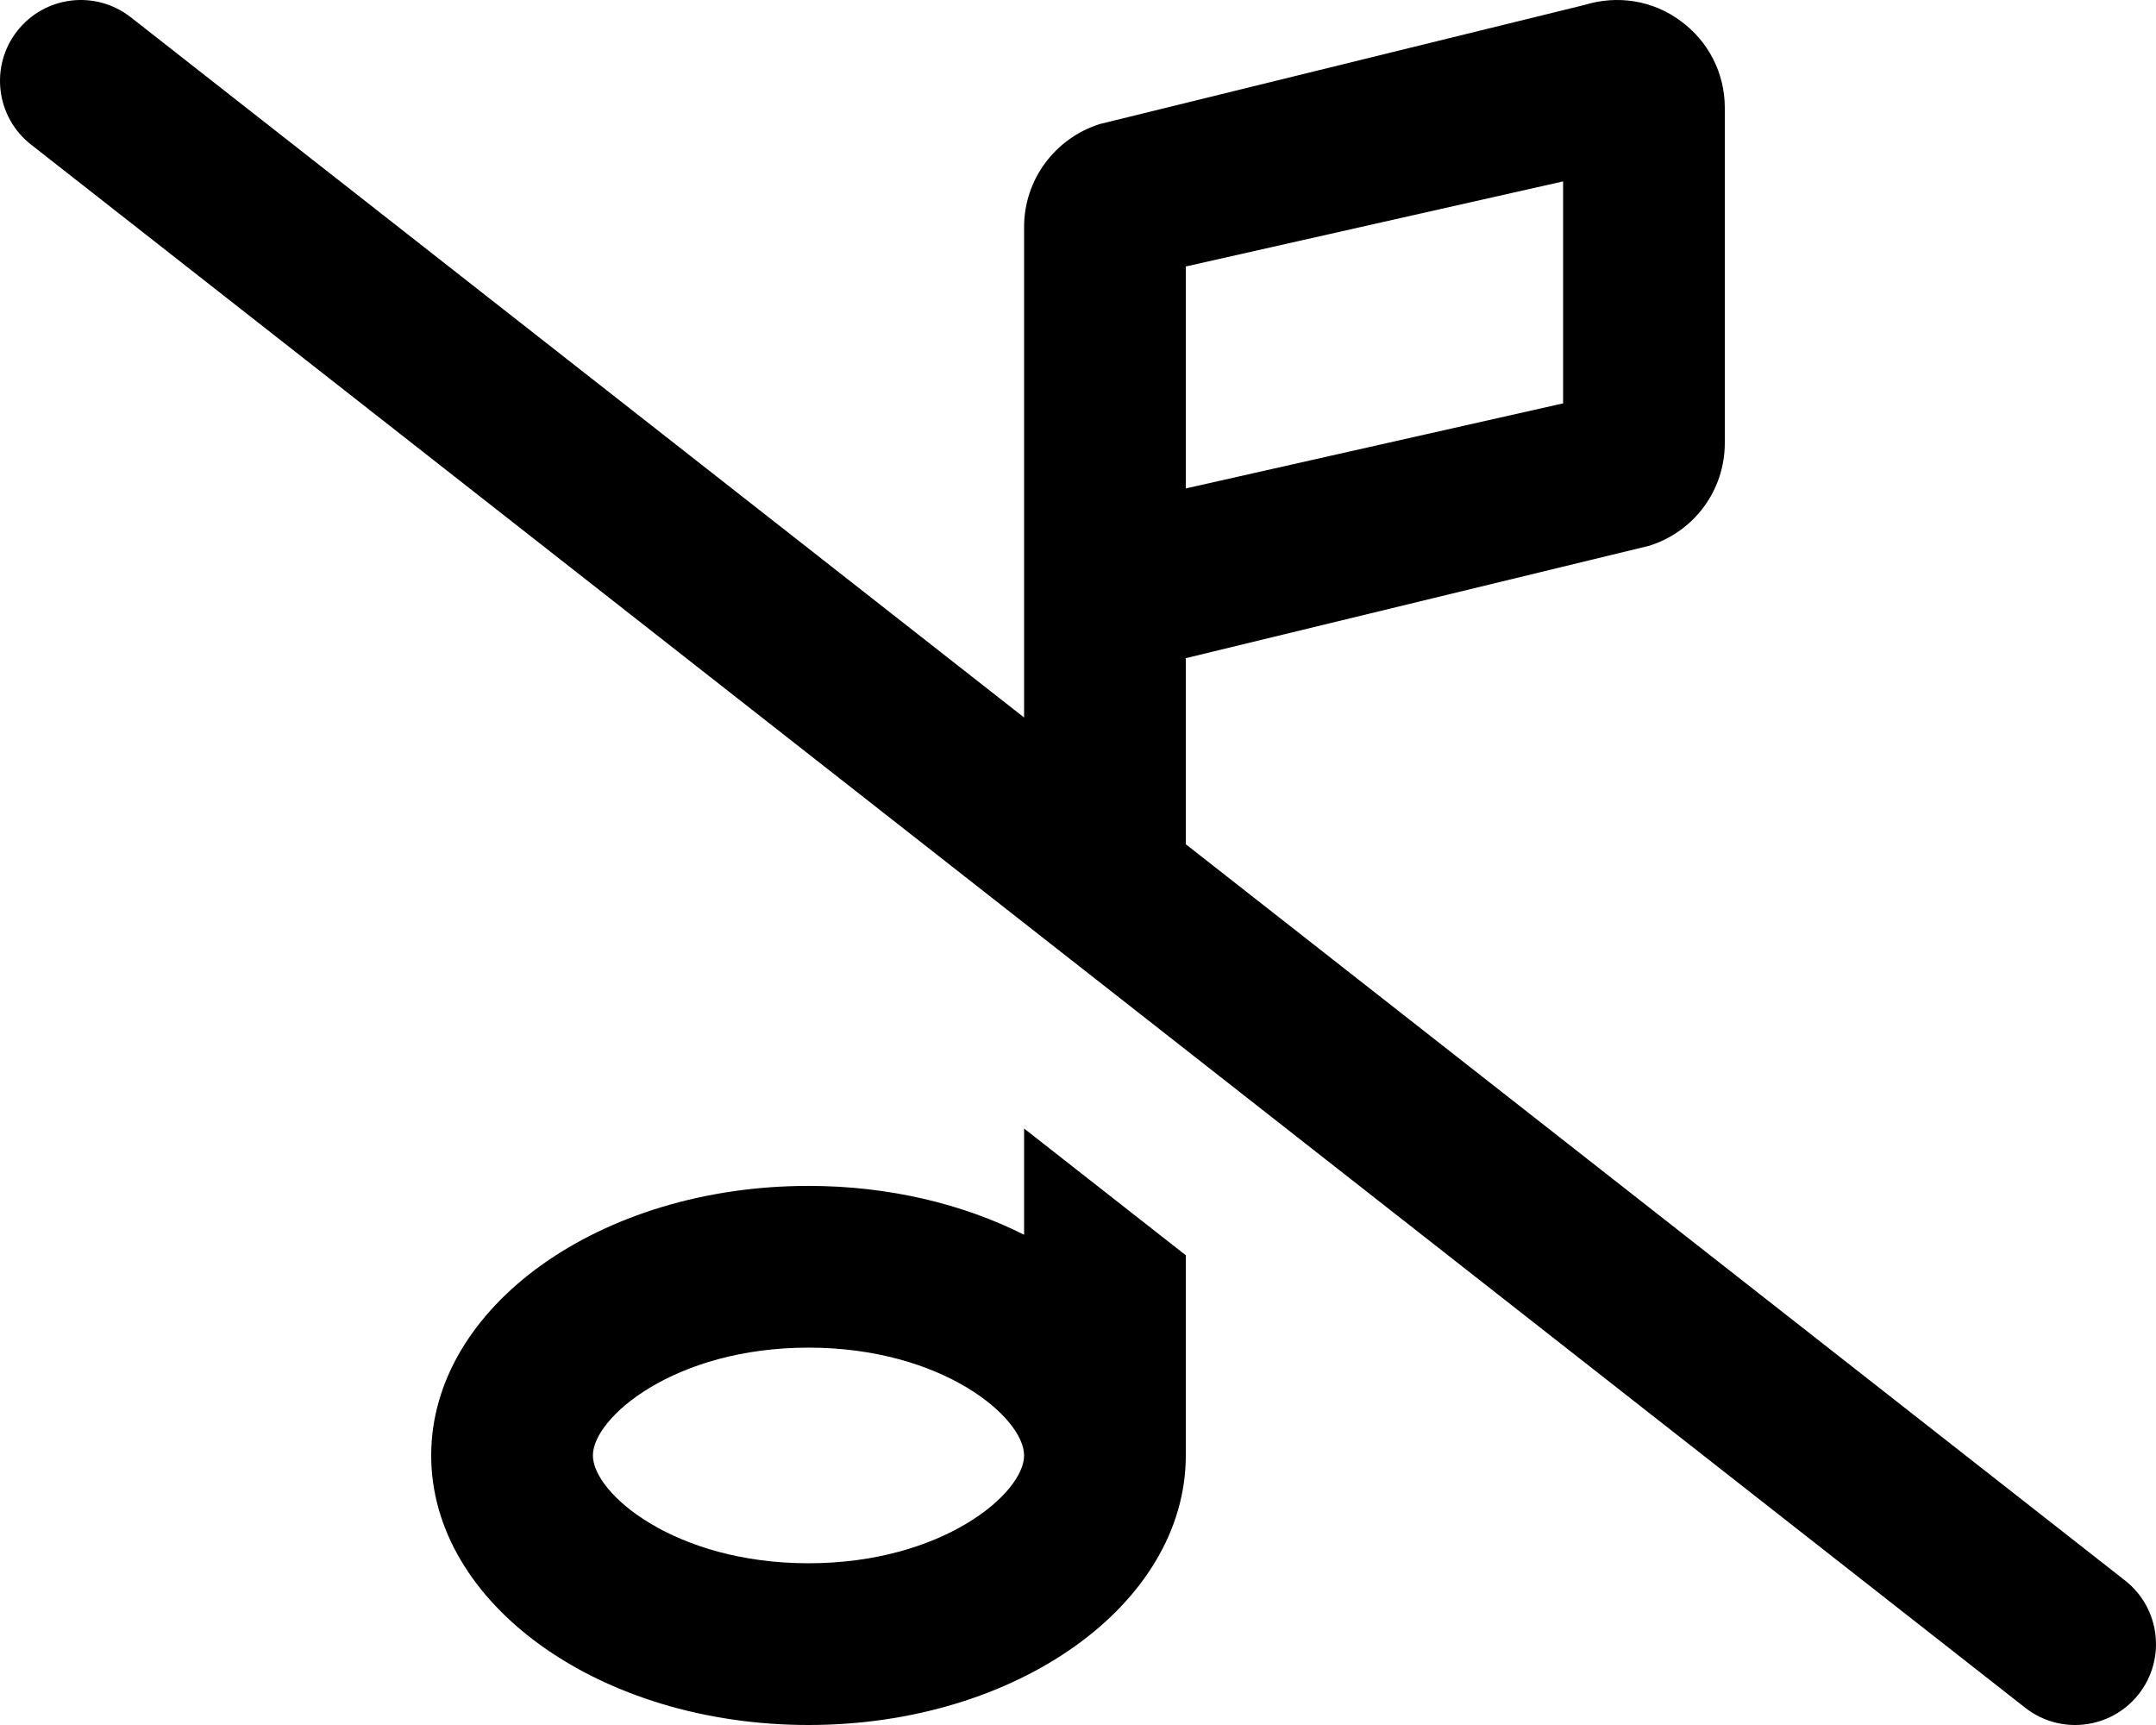 <svg xmlns="http://www.w3.org/2000/svg" viewBox="0 0 640 512"><!-- Font Awesome Pro 6.0.0-alpha2 by @fontawesome - https://fontawesome.com License - https://fontawesome.com/license (Commercial License) --><path d="M630.812 469.109L351.999 250.582V195.352L489.624 161.975C502.999 157.725 511.999 145.473 511.999 131.473V31.965C511.999 21.715 507.124 12.215 498.874 6.213C490.624 0.088 480.124 -1.537 470.374 1.463L326.374 36.842C313.124 41.092 303.999 53.342 303.999 67.344V212.961L38.812 5.113C28.343 -3.059 13.312 -1.246 5.109 9.191C-3.063 19.629 -1.235 34.723 9.187 42.895L601.187 506.891C605.593 510.328 610.796 512 615.984 512C623.109 512 630.156 508.844 634.89 502.812C643.062 492.375 641.234 477.281 630.812 469.109ZM351.999 79.094L463.999 53.842V119.723L351.999 144.973V79.094ZM303.999 366.488C285.874 357.363 263.874 351.988 239.999 351.988C178.124 351.988 127.999 387.865 127.999 431.994C127.999 476.121 178.124 512 239.999 512S351.999 476.121 351.999 431.994V372.576L303.999 334.955V366.488ZM239.999 463.996C200.249 463.996 175.999 443.244 175.999 431.994C175.999 420.742 200.249 399.992 239.999 399.992S303.999 420.742 303.999 431.994C303.999 443.244 279.749 463.996 239.999 463.996Z"/></svg>